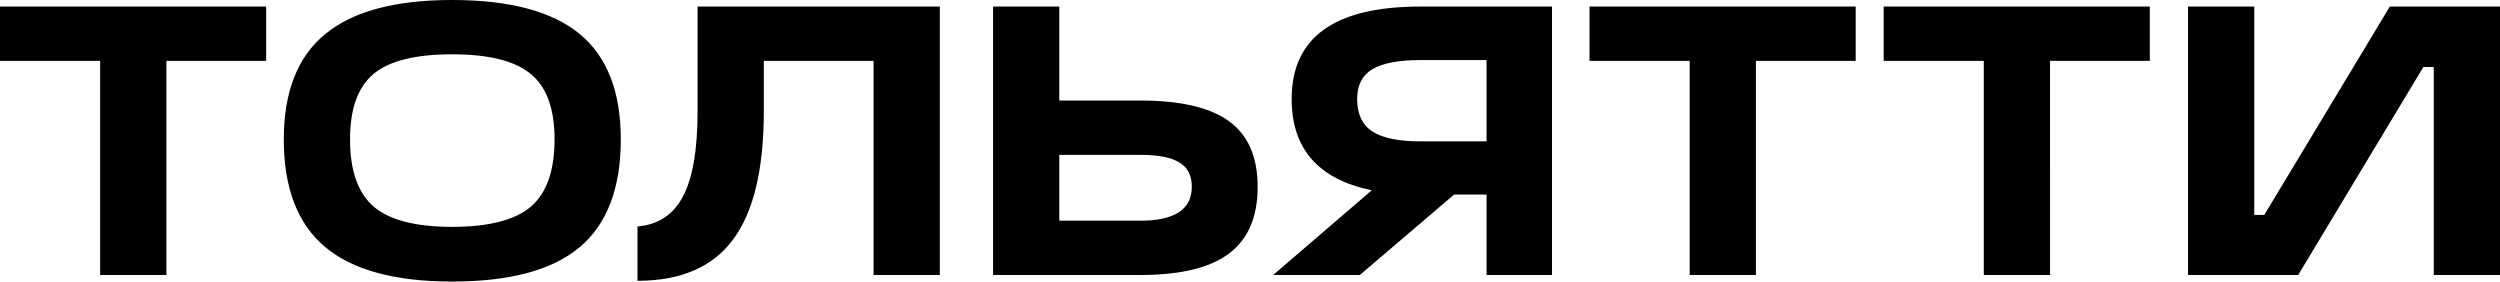 <?xml version="1.0" encoding="UTF-8" standalone="no"?>
<svg
   width="311.561"
   height="35.088"
   viewBox="0 0 311.561 35.088"
   fill="none"
   version="1.1"
   id="svg1"
   sodipodi:docname="toliati.svg"
   inkscape:version="1.4 (86a8ad7, 2024-10-11)"
   xmlns:inkscape="http://www.inkscape.org/namespaces/inkscape"
   xmlns:sodipodi="http://sodipodi.sourceforge.net/DTD/sodipodi-0.dtd"
   xmlns="http://www.w3.org/2000/svg"
   xmlns:svg="http://www.w3.org/2000/svg">
  <defs
     id="defs1" />
  <sodipodi:namedview
     id="namedview1"
     pagecolor="#ffffff"
     bordercolor="#000000"
     borderopacity="0.25"
     inkscape:showpageshadow="2"
     inkscape:pageopacity="0.0"
     inkscape:pagecheckerboard="0"
     inkscape:deskcolor="#d1d1d1"
     inkscape:zoom="5.7080265"
     inkscape:cx="137.61324"
     inkscape:cy="19.709089"
     inkscape:window-width="2560"
     inkscape:window-height="1494"
     inkscape:window-x="-11"
     inkscape:window-y="-11"
     inkscape:window-maximized="1"
     inkscape:current-layer="svg1" />
  <path
     d="M 20.736,34.272 H 12.48 v -26.688 H 0 v -6.768 h 33.168 v 6.768 H 20.736 Z m 35.607,0.816 c -7.136,0 -12.416,-1.44 -15.84,-4.32 -3.424,-2.88 -5.136,-7.344 -5.136,-13.392 0,-5.92 1.712,-10.288 5.136,-13.104 C 43.927,1.424 49.207,0 56.343,0 c 7.168,0 12.464,1.408 15.888,4.224 3.424,2.816 5.136,7.2 5.136,13.152 0,6.08 -1.712,10.56 -5.136,13.44 -3.392,2.848 -8.688,4.272 -15.888,4.272 z m 0,-6.816 c 4.544,0 7.808,-0.832 9.792,-2.496 1.984,-1.696 2.976,-4.496 2.976,-8.4 0,-3.84 -0.992,-6.56 -2.976,-8.16 -1.952,-1.632 -5.216,-2.448 -9.792,-2.448 -4.576,0 -7.84,0.816 -9.792,2.448 -1.952,1.632 -2.928,4.352 -2.928,8.16 0,3.904 0.992,6.704 2.976,8.4 1.984,1.664 5.232,2.496 9.744,2.496 z m 30.591,-27.456 h 30.192 v 33.456 h -8.256 v -26.688 H 95.19 v 6.288 c 0,7.232 -1.28,12.56 -3.84,15.984 -2.528,3.424 -6.496,5.136 -11.904,5.136 v -6.768 c 2.592,-0.224 4.48,-1.472 5.664,-3.744 1.216,-2.272 1.824,-5.808 1.824,-10.608 z m 36.825,33.456 v -33.456 h 8.256 v 11.712 h 10.08 c 5.024,0 8.72,0.864 11.088,2.592 2.368,1.728 3.552,4.448 3.552,8.16 0,3.744 -1.184,6.512 -3.552,8.304 -2.368,1.792 -6.064,2.688 -11.088,2.688 z m 18.336,-14.976 h -10.08 v 8.208 h 10.08 c 4.288,0 6.432,-1.408 6.432,-4.224 0,-1.408 -0.512,-2.416 -1.536,-3.024 -1.024,-0.64 -2.656,-0.96 -4.896,-0.96 z m 34.908,-18.48 h 16.416 v 33.456 h -8.16 v -10.032 h -4.032 l -11.76,10.032 h -10.8 l 12.288,-10.56 c -6.656,-1.376 -9.984,-5.168 -9.984,-11.376 0,-7.68 5.344,-11.52 16.032,-11.52 z m 0,16.8 h 8.256 v -10.128 h -8.256 c -2.72,0 -4.72,0.384 -6,1.152 -1.248,0.768 -1.872,2 -1.872,3.696 0,1.856 0.624,3.2 1.872,4.032 1.28,0.832 3.28,1.248 6,1.248 z m 41.827,16.656 h -8.256 v -26.688 h -12.48 v -6.768 h 33.168 v 6.768 H 218.83 Z m 36.656,0 h -8.256 v -26.688 h -12.48 v -6.768 h 33.168 v 6.768 h -12.432 z m 42.347,-33.456 h 13.728 v 33.456 h -8.256 v -25.92 h -1.296 l -15.6,25.92 h -13.728 v -33.456 h 8.256 v 25.968 h 1.248 z"
     fill="#000000"
     id="path1" />
</svg>
